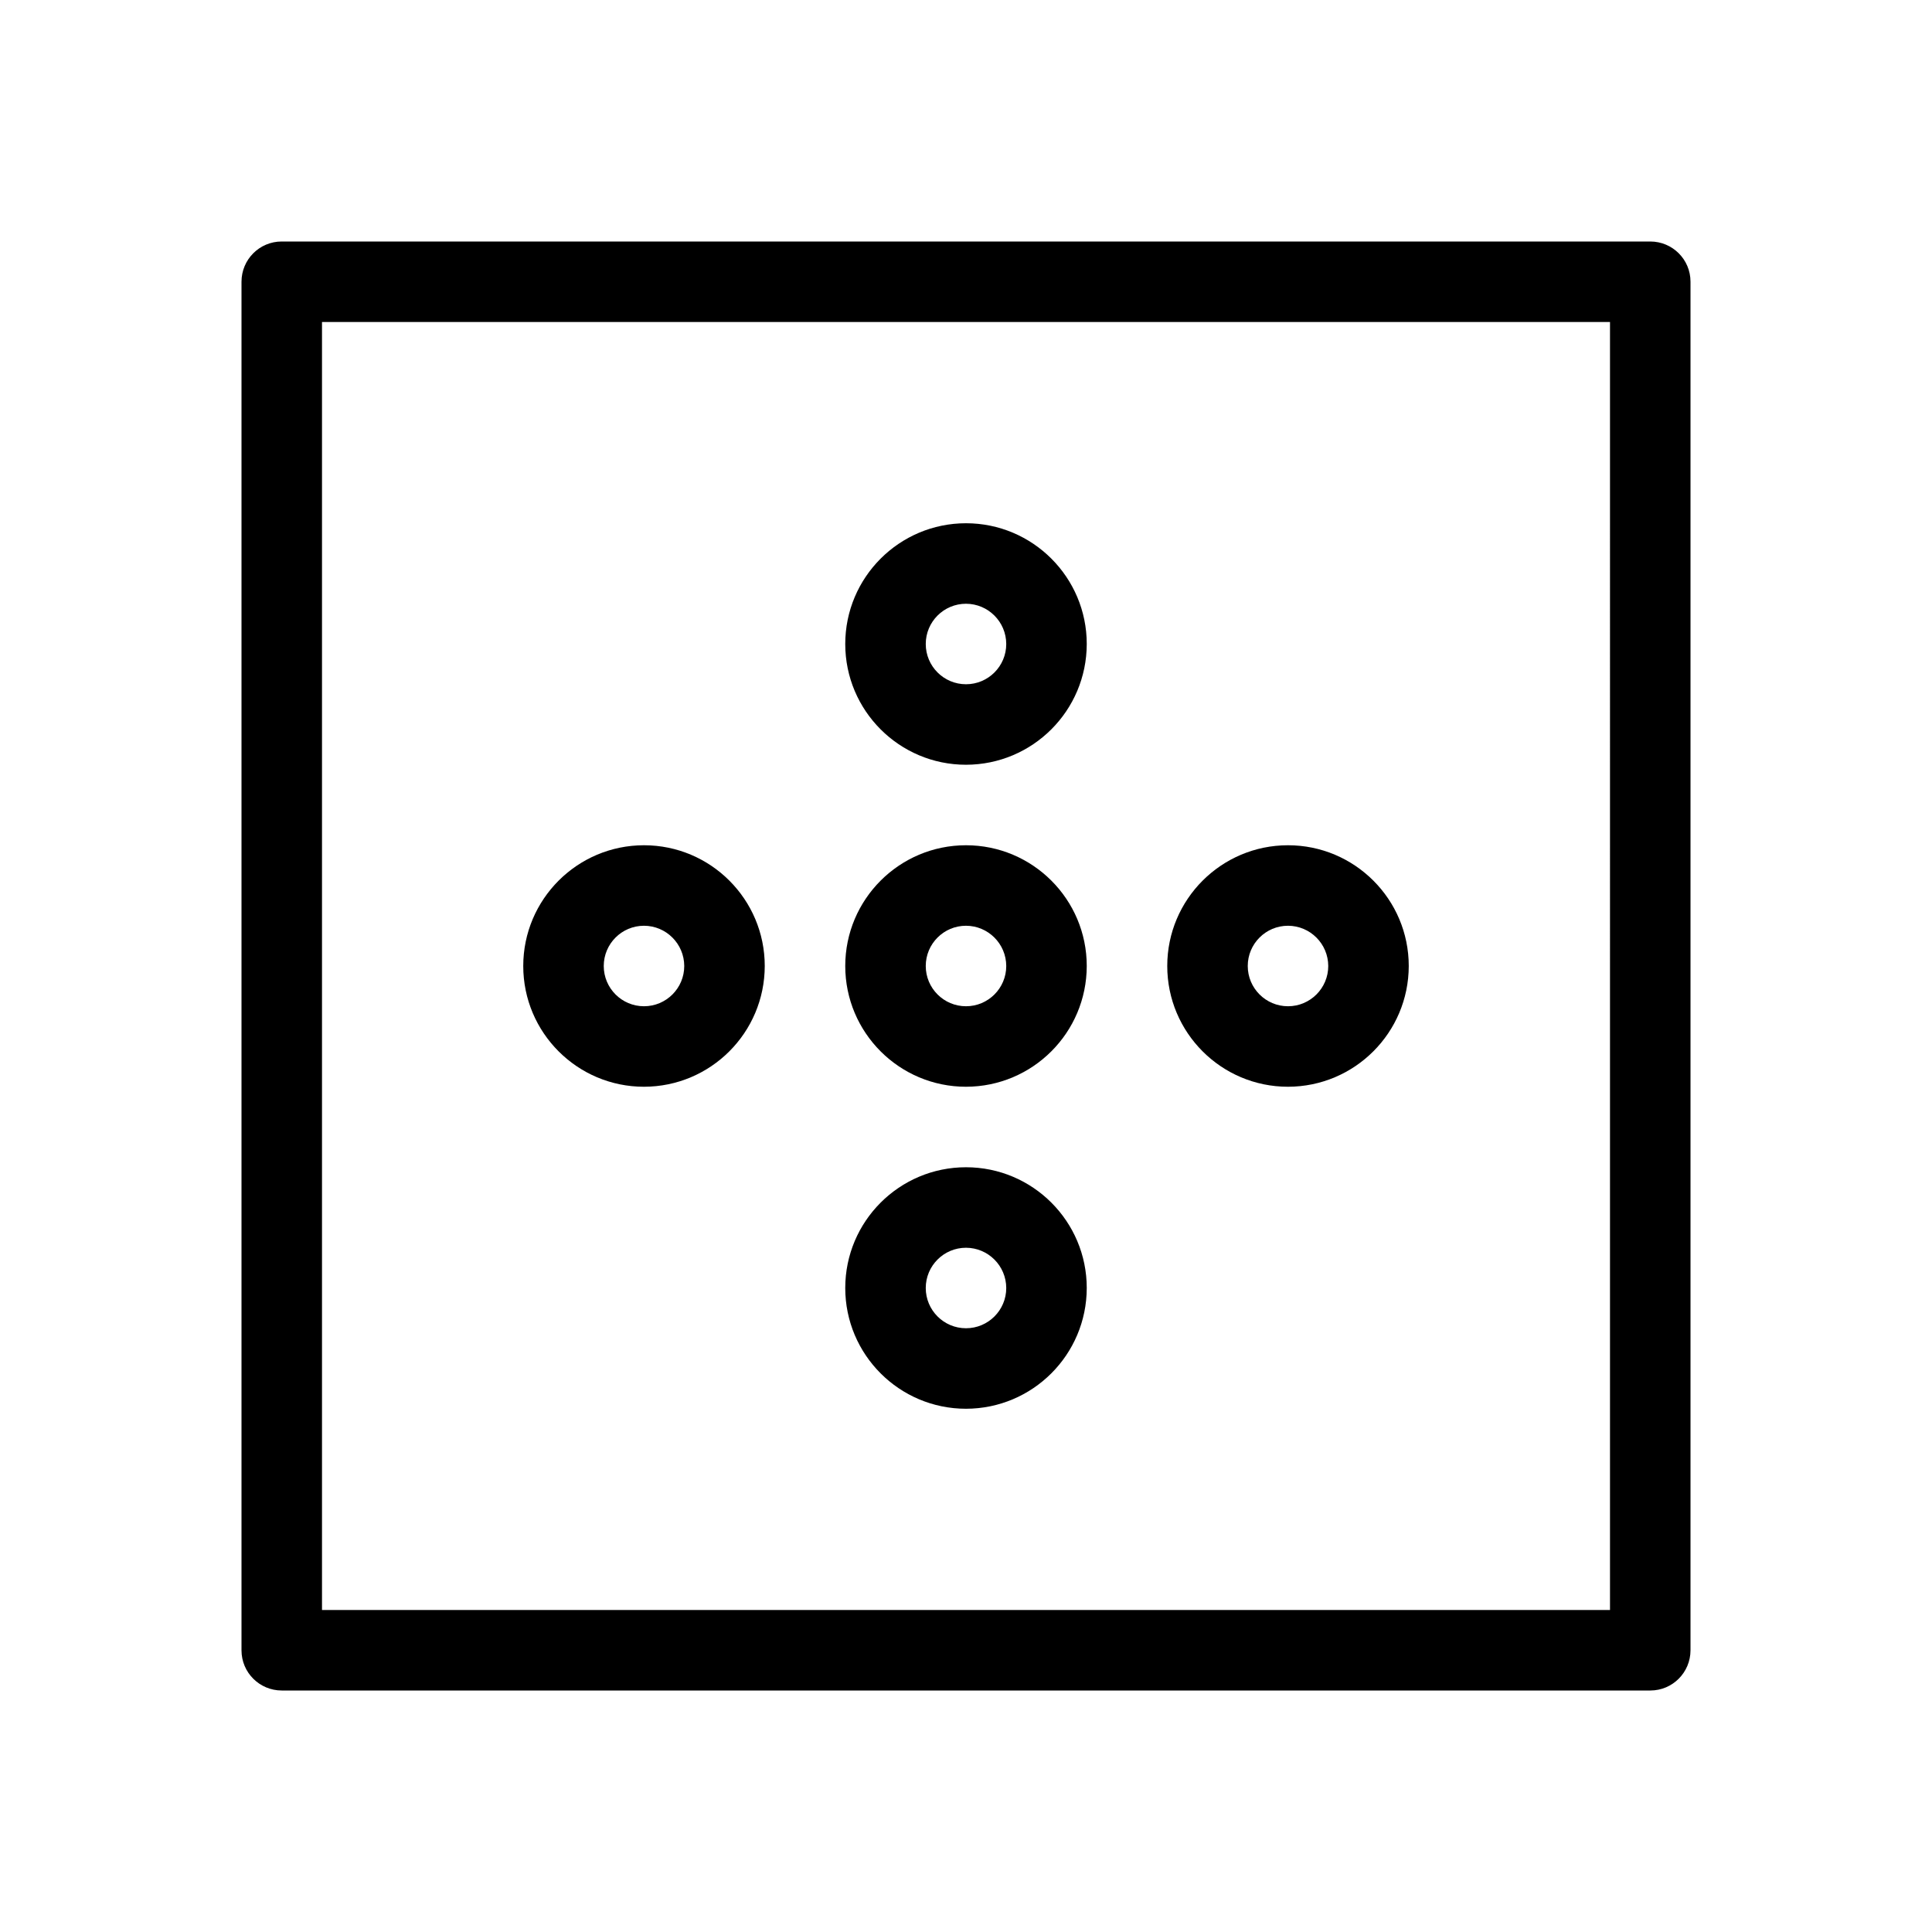 <svg xmlns="http://www.w3.org/2000/svg" enable-background="new 0 0 24 24" viewBox="0 0 24 24"><path d="M16,13.5c0.828-0.001,1.499-0.672,1.5-1.5c0-0.828-0.672-1.5-1.5-1.5s-1.5,0.672-1.5,1.5S15.172,13.5,16,13.5z M16,11.5c0.276,0.001,0.499,0.224,0.5,0.5c0,0.276-0.224,0.5-0.5,0.5s-0.5-0.224-0.5-0.5S15.724,11.5,16,11.5z M20.5,3H3.499C3.223,3,3,3.224,3,3.5v17.001C3,20.777,3.224,21,3.5,21h17.001C20.777,21,21,20.776,21,20.5V3.499C21,3.223,20.776,3,20.5,3z M20,20H4V4h16V20z M12,17.5c0.828-0.001,1.499-0.672,1.5-1.5c0-0.828-0.672-1.5-1.5-1.5s-1.5,0.672-1.5,1.5S11.172,17.5,12,17.5z M12,15.5c0.276,0.001,0.499,0.224,0.5,0.5c0,0.276-0.224,0.5-0.5,0.5s-0.5-0.224-0.5-0.5S11.724,15.5,12,15.5z M12,9.5c0.828-0.001,1.499-0.672,1.5-1.5c0-0.828-0.672-1.5-1.5-1.5S10.5,7.172,10.5,8S11.172,9.5,12,9.5z M12,7.5c0.276,0.001,0.499,0.224,0.5,0.5c0,0.276-0.224,0.5-0.5,0.5S11.5,8.276,11.5,8S11.724,7.5,12,7.5z M8,13.5c0.828-0.001,1.499-0.672,1.5-1.5c0-0.828-0.672-1.5-1.5-1.5S6.5,11.172,6.5,12S7.172,13.5,8,13.5z M8,11.5c0.276,0.001,0.499,0.224,0.5,0.5c0,0.276-0.224,0.5-0.5,0.5S7.5,12.276,7.5,12S7.724,11.5,8,11.5z M12,13.5c0.828-0.001,1.499-0.672,1.5-1.5c0-0.828-0.672-1.5-1.5-1.5s-1.5,0.672-1.5,1.5S11.172,13.5,12,13.5z M12,11.5c0.276,0.001,0.499,0.224,0.5,0.5c0,0.276-0.224,0.5-0.5,0.5s-0.5-0.224-0.5-0.5S11.724,11.5,12,11.5z"/></svg>